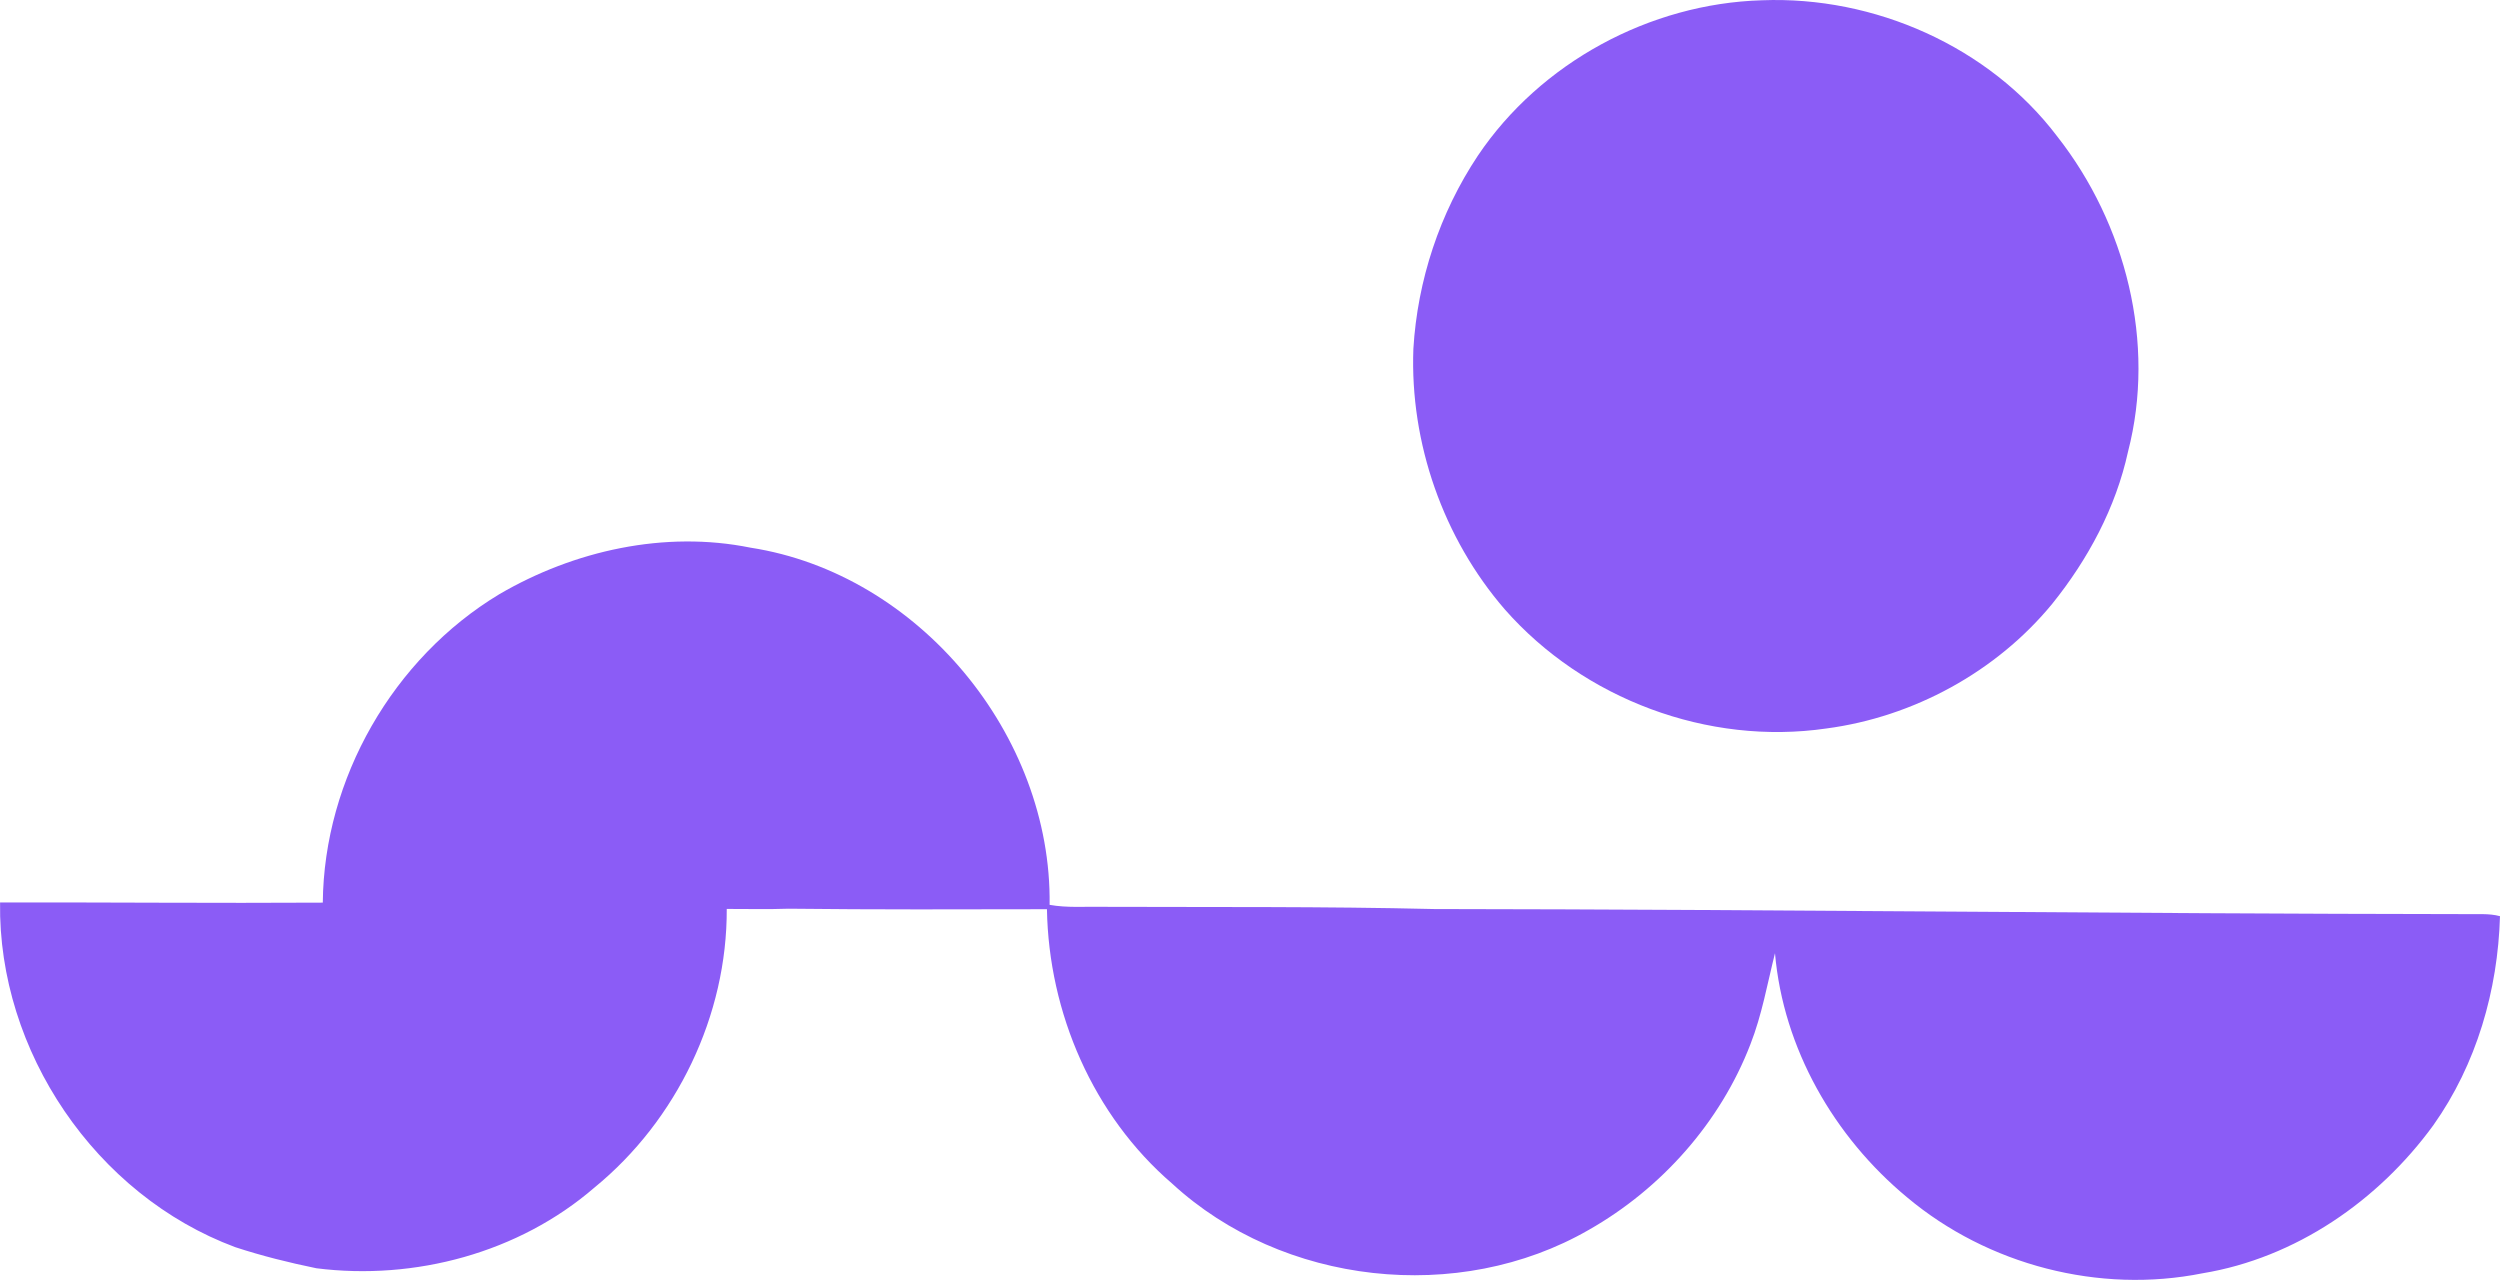 <?xml version="1.0" encoding="iso-8859-1"?> <!-- Generator: Adobe Illustrator 21.0.2, SVG Export Plug-In . SVG Version: 6.00 Build 0) --> <svg xmlns="http://www.w3.org/2000/svg" xmlns:xlink="http://www.w3.org/1999/xlink" version="1.1" x="0px" y="0px" viewBox="0 0 73.344 37.549" style="enable-background:new 0 0 73.344 37.549;" xml:space="preserve"> <g id="Sky_x5F_Wide_x5F_Open" fill="#8B5CF6"> <g fill="#8B5CF6"> <path d="M51.69,0.008c3.293-0.13,6.664,1.353,8.664,3.994c2.015,2.566,2.902,6.066,2.077,9.249 c-0.359,1.646-1.174,3.159-2.225,4.465c-1.637,1.993-4.072,3.319-6.626,3.656c-3.47,0.506-7.118-0.861-9.432-3.493 c-1.807-2.087-2.787-4.884-2.683-7.645c0.12-2.009,0.774-3.989,1.892-5.667C45.194,1.836,48.402,0.105,51.69,0.008z" fill="#8B5CF6"/> <path d="M14.65,17.432c2.195-1.282,4.856-1.873,7.367-1.365c4.938,0.765,8.846,5.503,8.776,10.479 c0.511,0.092,1.03,0.048,1.547,0.058c3.243,0.012,6.489-0.013,9.73,0.065c10.087,0.012,20.17,0.138,30.256,0.149 c0.339,0.011,0.685-0.03,1.018,0.061c-0.063,2.174-0.688,4.343-1.953,6.129c-1.612,2.218-4.043,3.897-6.773,4.347 c-3.03,0.609-6.301-0.241-8.667-2.227c-2.145-1.775-3.635-4.371-3.877-7.164c-0.224,0.894-0.383,1.812-0.721,2.673 c-0.883,2.292-2.613,4.237-4.744,5.446c-3.815,2.197-8.983,1.623-12.221-1.359c-2.319-1.993-3.621-5.01-3.673-8.05 c-2.525,0.005-5.051,0.014-7.576-0.015c-0.606,0.022-1.212,0.005-1.818,0.007c0.014,3.122-1.465,6.2-3.881,8.174 c-2.216,1.916-5.271,2.732-8.156,2.368c-0.805-0.165-1.601-0.363-2.382-0.619c-4.096-1.523-6.962-5.75-6.9-10.113 C3.158,26.47,6.314,26.5,9.47,26.481C9.504,22.843,11.535,19.308,14.65,17.432z" fill="#8B5CF6"/> </g> </g> <g id="Layer_1" fill="#8B5CF6"> </g> </svg>